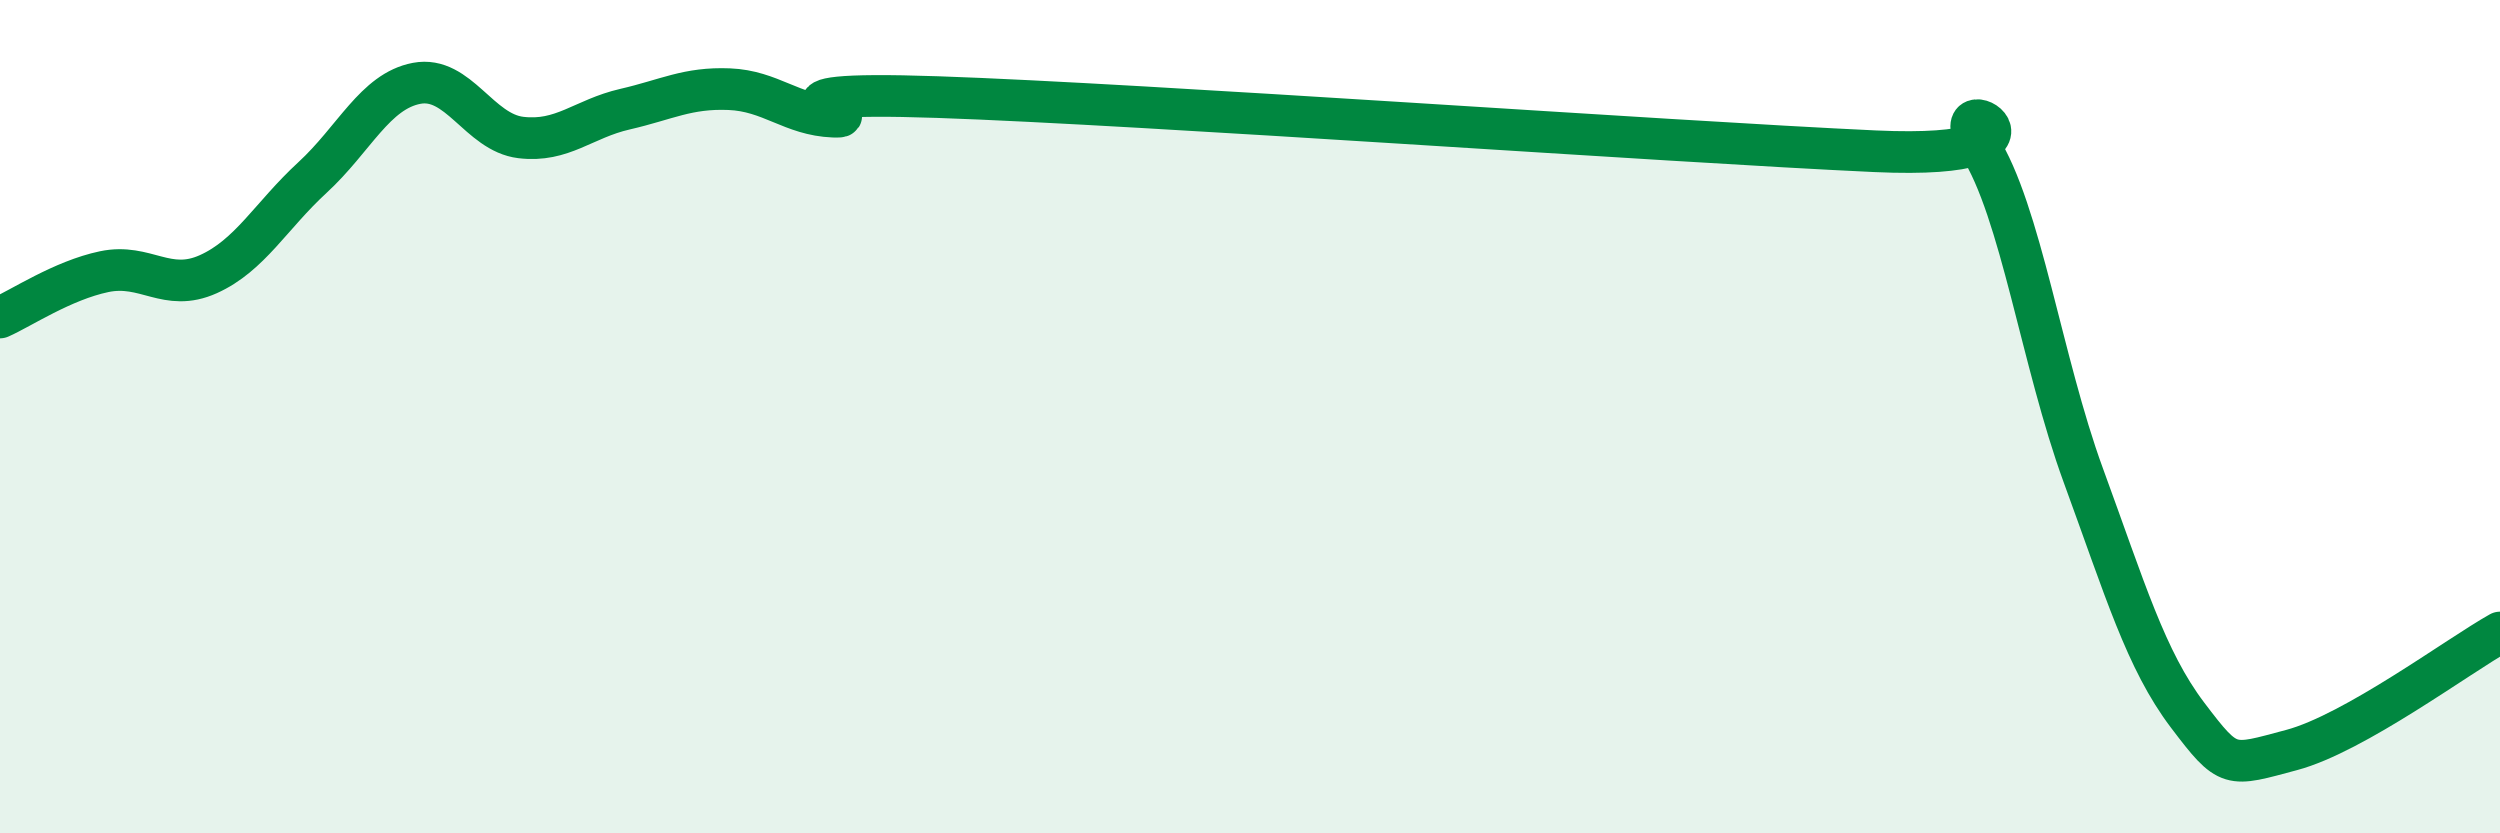 
    <svg width="60" height="20" viewBox="0 0 60 20" xmlns="http://www.w3.org/2000/svg">
      <path
        d="M 0,7.62 C 0.5,7.4 1.5,6.73 2.5,6.52 C 3.5,6.31 4,7.03 5,6.58 C 6,6.13 6.5,5.18 7.5,4.26 C 8.5,3.34 9,2.19 10,2 C 11,1.81 11.5,3.18 12.5,3.3 C 13.5,3.42 14,2.85 15,2.62 C 16,2.39 16.5,2.1 17.5,2.14 C 18.5,2.18 19,2.76 20,2.8 C 21,2.84 17.5,2.16 22.5,2.33 C 27.5,2.5 40,3.4 45,3.63 C 50,3.86 46.5,1.94 47.5,3.5 C 48.5,5.06 49,8.68 50,11.41 C 51,14.14 51.5,15.84 52.5,17.16 C 53.5,18.48 53.5,18.4 55,18 C 56.5,17.6 59,15.74 60,15.18L60 20L0 20Z"
        fill="#008740"
        opacity="0.1"
        stroke-linecap="round"
        stroke-linejoin="round"
      />
      <path
        d="M 0,7.62 C 0.5,7.4 1.5,6.73 2.5,6.52 C 3.5,6.31 4,7.03 5,6.58 C 6,6.13 6.5,5.18 7.5,4.26 C 8.5,3.34 9,2.19 10,2 C 11,1.81 11.5,3.18 12.5,3.3 C 13.5,3.42 14,2.85 15,2.62 C 16,2.39 16.5,2.1 17.5,2.14 C 18.5,2.18 19,2.76 20,2.8 C 21,2.84 17.5,2.16 22.5,2.33 C 27.5,2.5 40,3.4 45,3.63 C 50,3.86 46.5,1.94 47.5,3.5 C 48.5,5.06 49,8.68 50,11.41 C 51,14.14 51.5,15.84 52.5,17.16 C 53.5,18.48 53.5,18.4 55,18 C 56.5,17.6 59,15.74 60,15.18"
        stroke="#008740"
        stroke-width="1"
        fill="none"
        stroke-linecap="round"
        stroke-linejoin="round"
      />
    </svg>
  